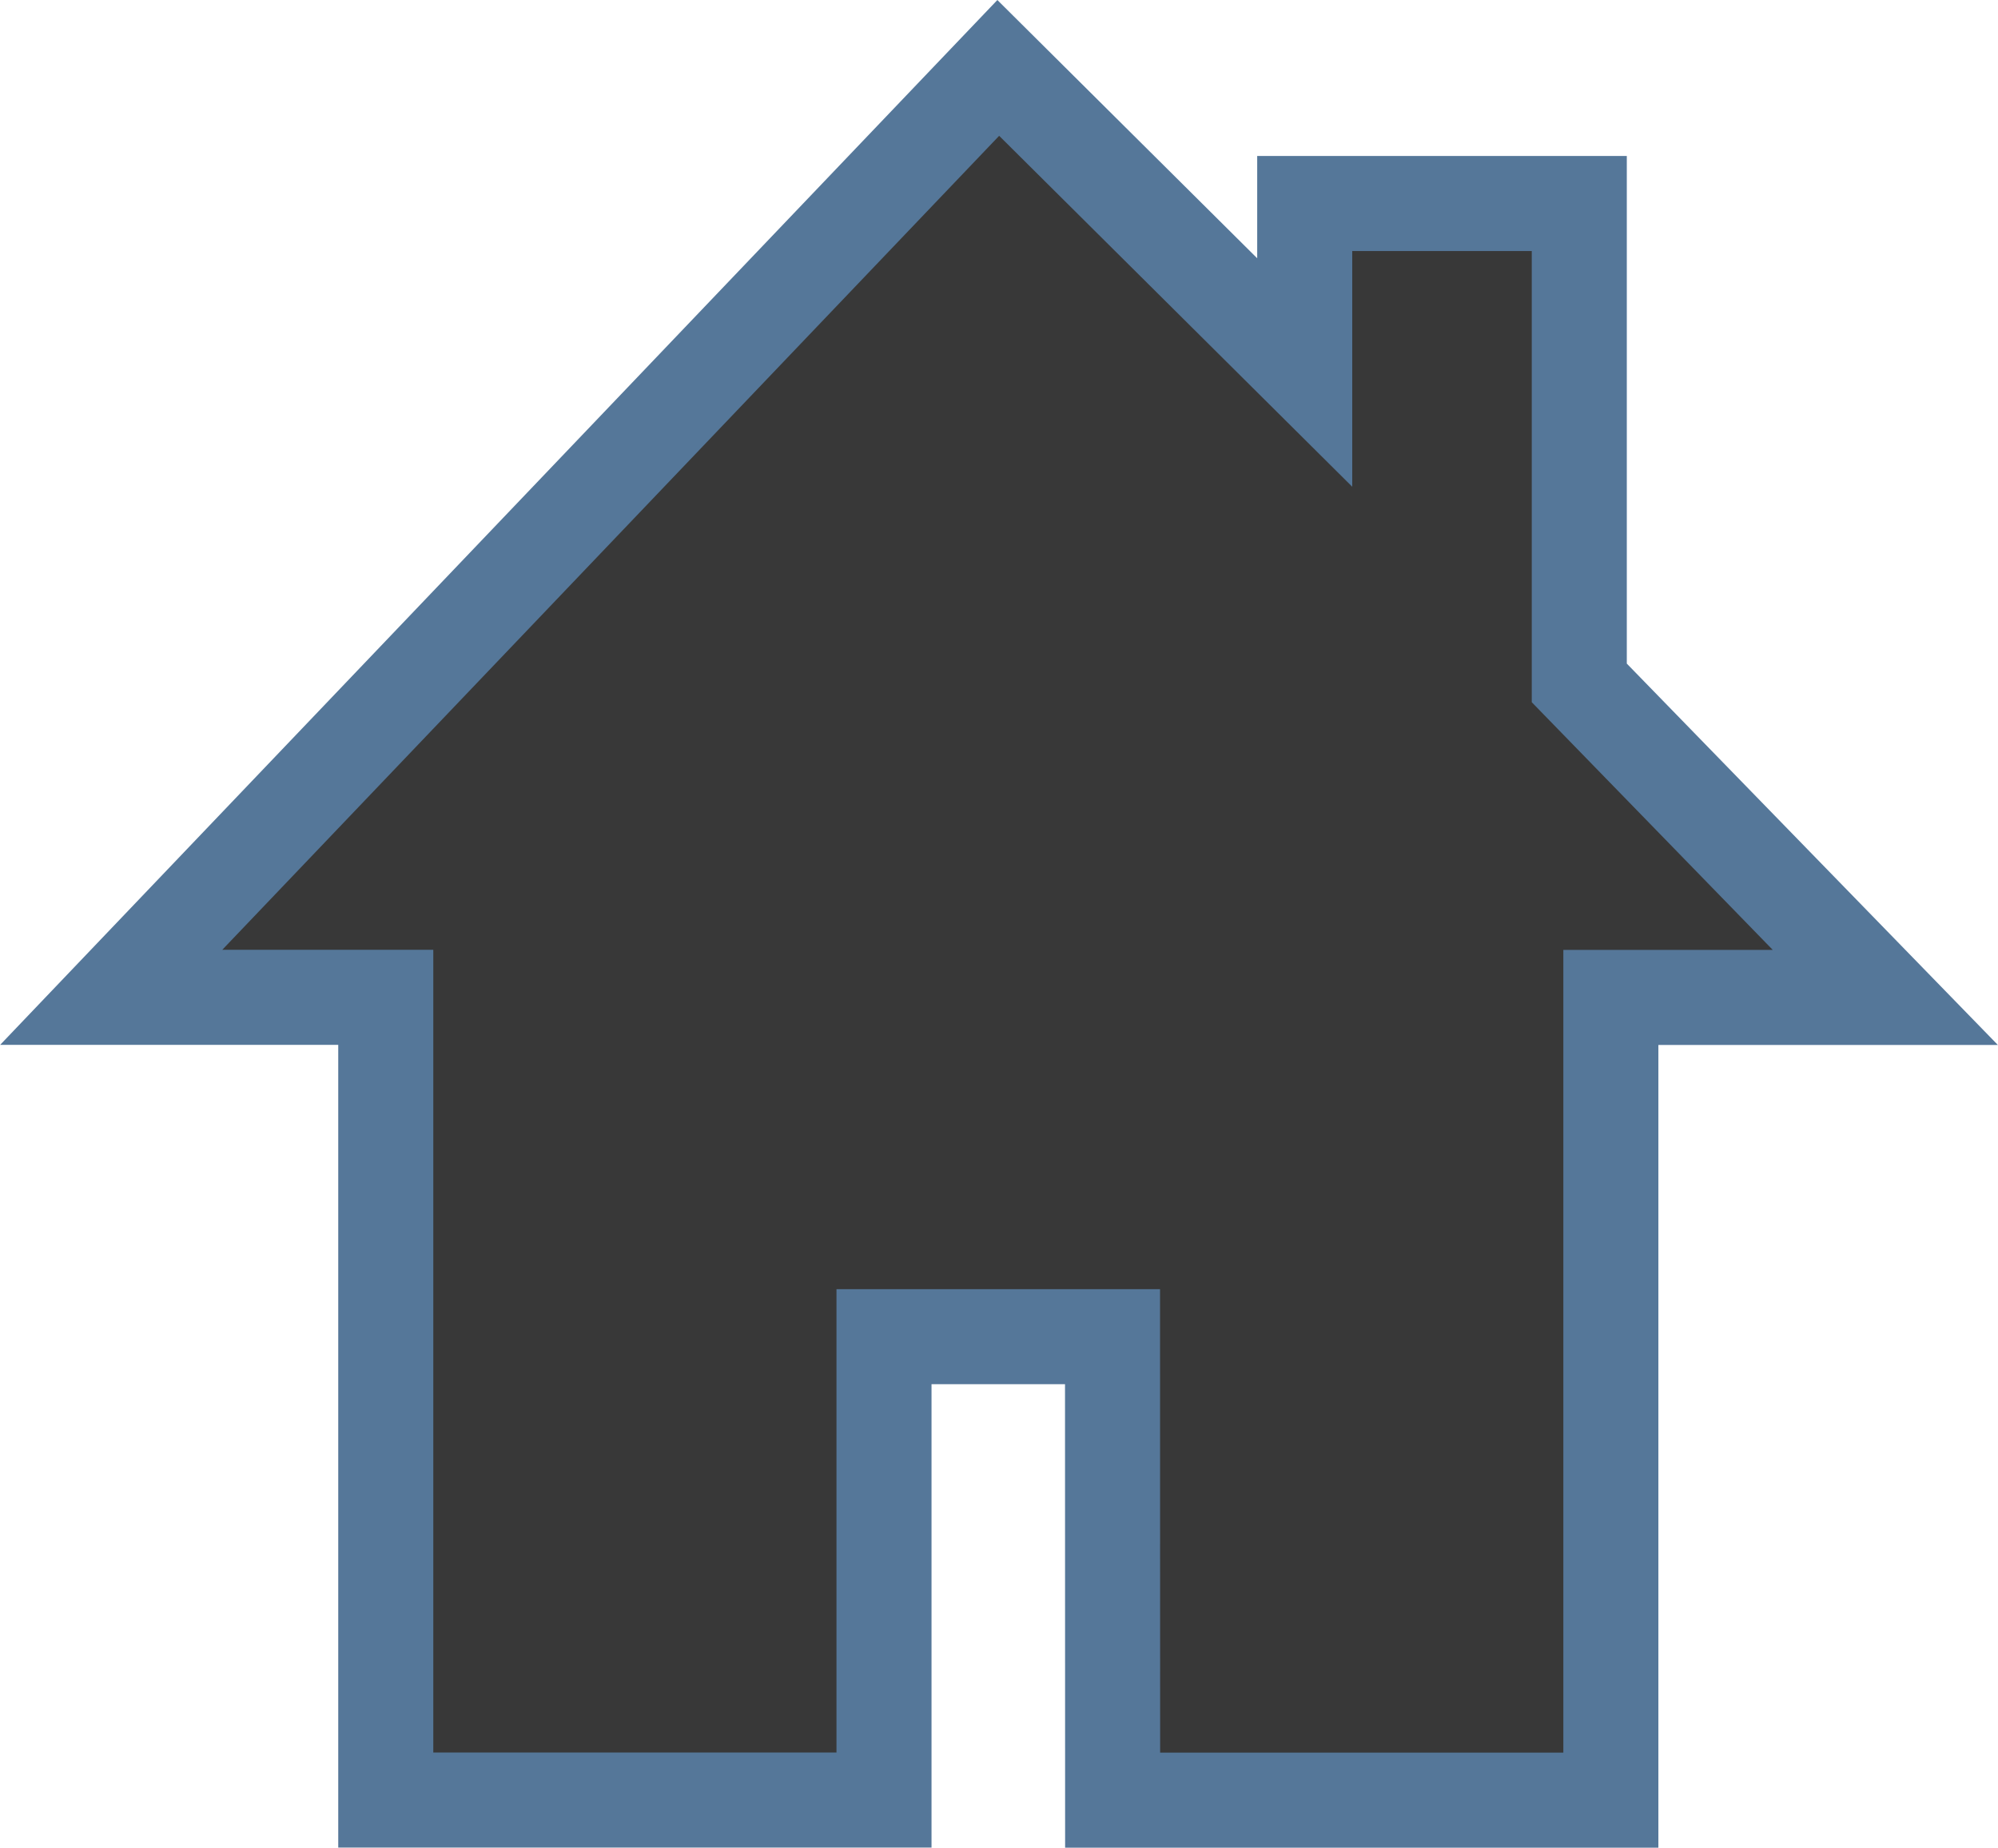 <?xml version="1.0" encoding="UTF-8" standalone="no"?>
<svg
   xmlns:dc="http://purl.org/dc/elements/1.1/"
   xmlns:cc="http://creativecommons.org/ns#"
   xmlns:rdf="http://www.w3.org/1999/02/22-rdf-syntax-ns#"
   xmlns:svg="http://www.w3.org/2000/svg"
   xmlns="http://www.w3.org/2000/svg"
   xmlns:xlink="http://www.w3.org/1999/xlink"
   xmlns:sodipodi="http://sodipodi.sourceforge.net/DTD/sodipodi-0.dtd"
   xmlns:inkscape="http://www.inkscape.org/namespaces/inkscape"
   width="18.92"
   height="17.495"
   viewBox="0 0 18.92 17.495"
   version="1.1"
   id="svg10"
   sodipodi:docname="home.svg"
   inkscape:version="1.0.2 (e86c870879, 2021-01-15, custom)">
  <defs
     id="defs14" />
  <sodipodi:namedview
     pagecolor="#ffffff"
     bordercolor="#666666"
     borderopacity="1"
     objecttolerance="10"
     gridtolerance="10"
     guidetolerance="10"
     inkscape:pageopacity="0"
     inkscape:pageshadow="2"
     inkscape:window-width="1618"
     inkscape:window-height="1064"
     id="namedview12"
     showgrid="false"
     inkscape:zoom="8.1176654"
     inkscape:cx="-18.739375"
     inkscape:cy="25.513553"
     inkscape:window-x="0"
     inkscape:window-y="0"
     inkscape:window-maximized="0"
     inkscape:current-layer="svg10"
     inkscape:document-rotation="0" />
  <g
     id="shape1"
     transform="translate(-5.747,18.058)">
    <path
       d="m 16.283,-1.014 h 4.718 v 0 -7.6 H 23.6 l -2.898,-2.978 v -4.539 h -2.6 v 1.6 l -2.902,-2.884 -8.4,8.8 h 2.6 v 7.6 H 14.118 v -4.387 h 2.164 z"
       id="path5"
       inkscape:connector-curvature="0"
       style="fill:#383838;stroke:#557799;stroke-width:0.9"
       sodipodi:nodetypes="ccccccccccccccccc" />
  </g>
  <use
     xlink:href="#backgroundFill"
     id="use8"
     x="0"
     y="0"
     width="100%"
     height="100%"
     transform="translate(-6.93,-5.747)" />
</svg>
